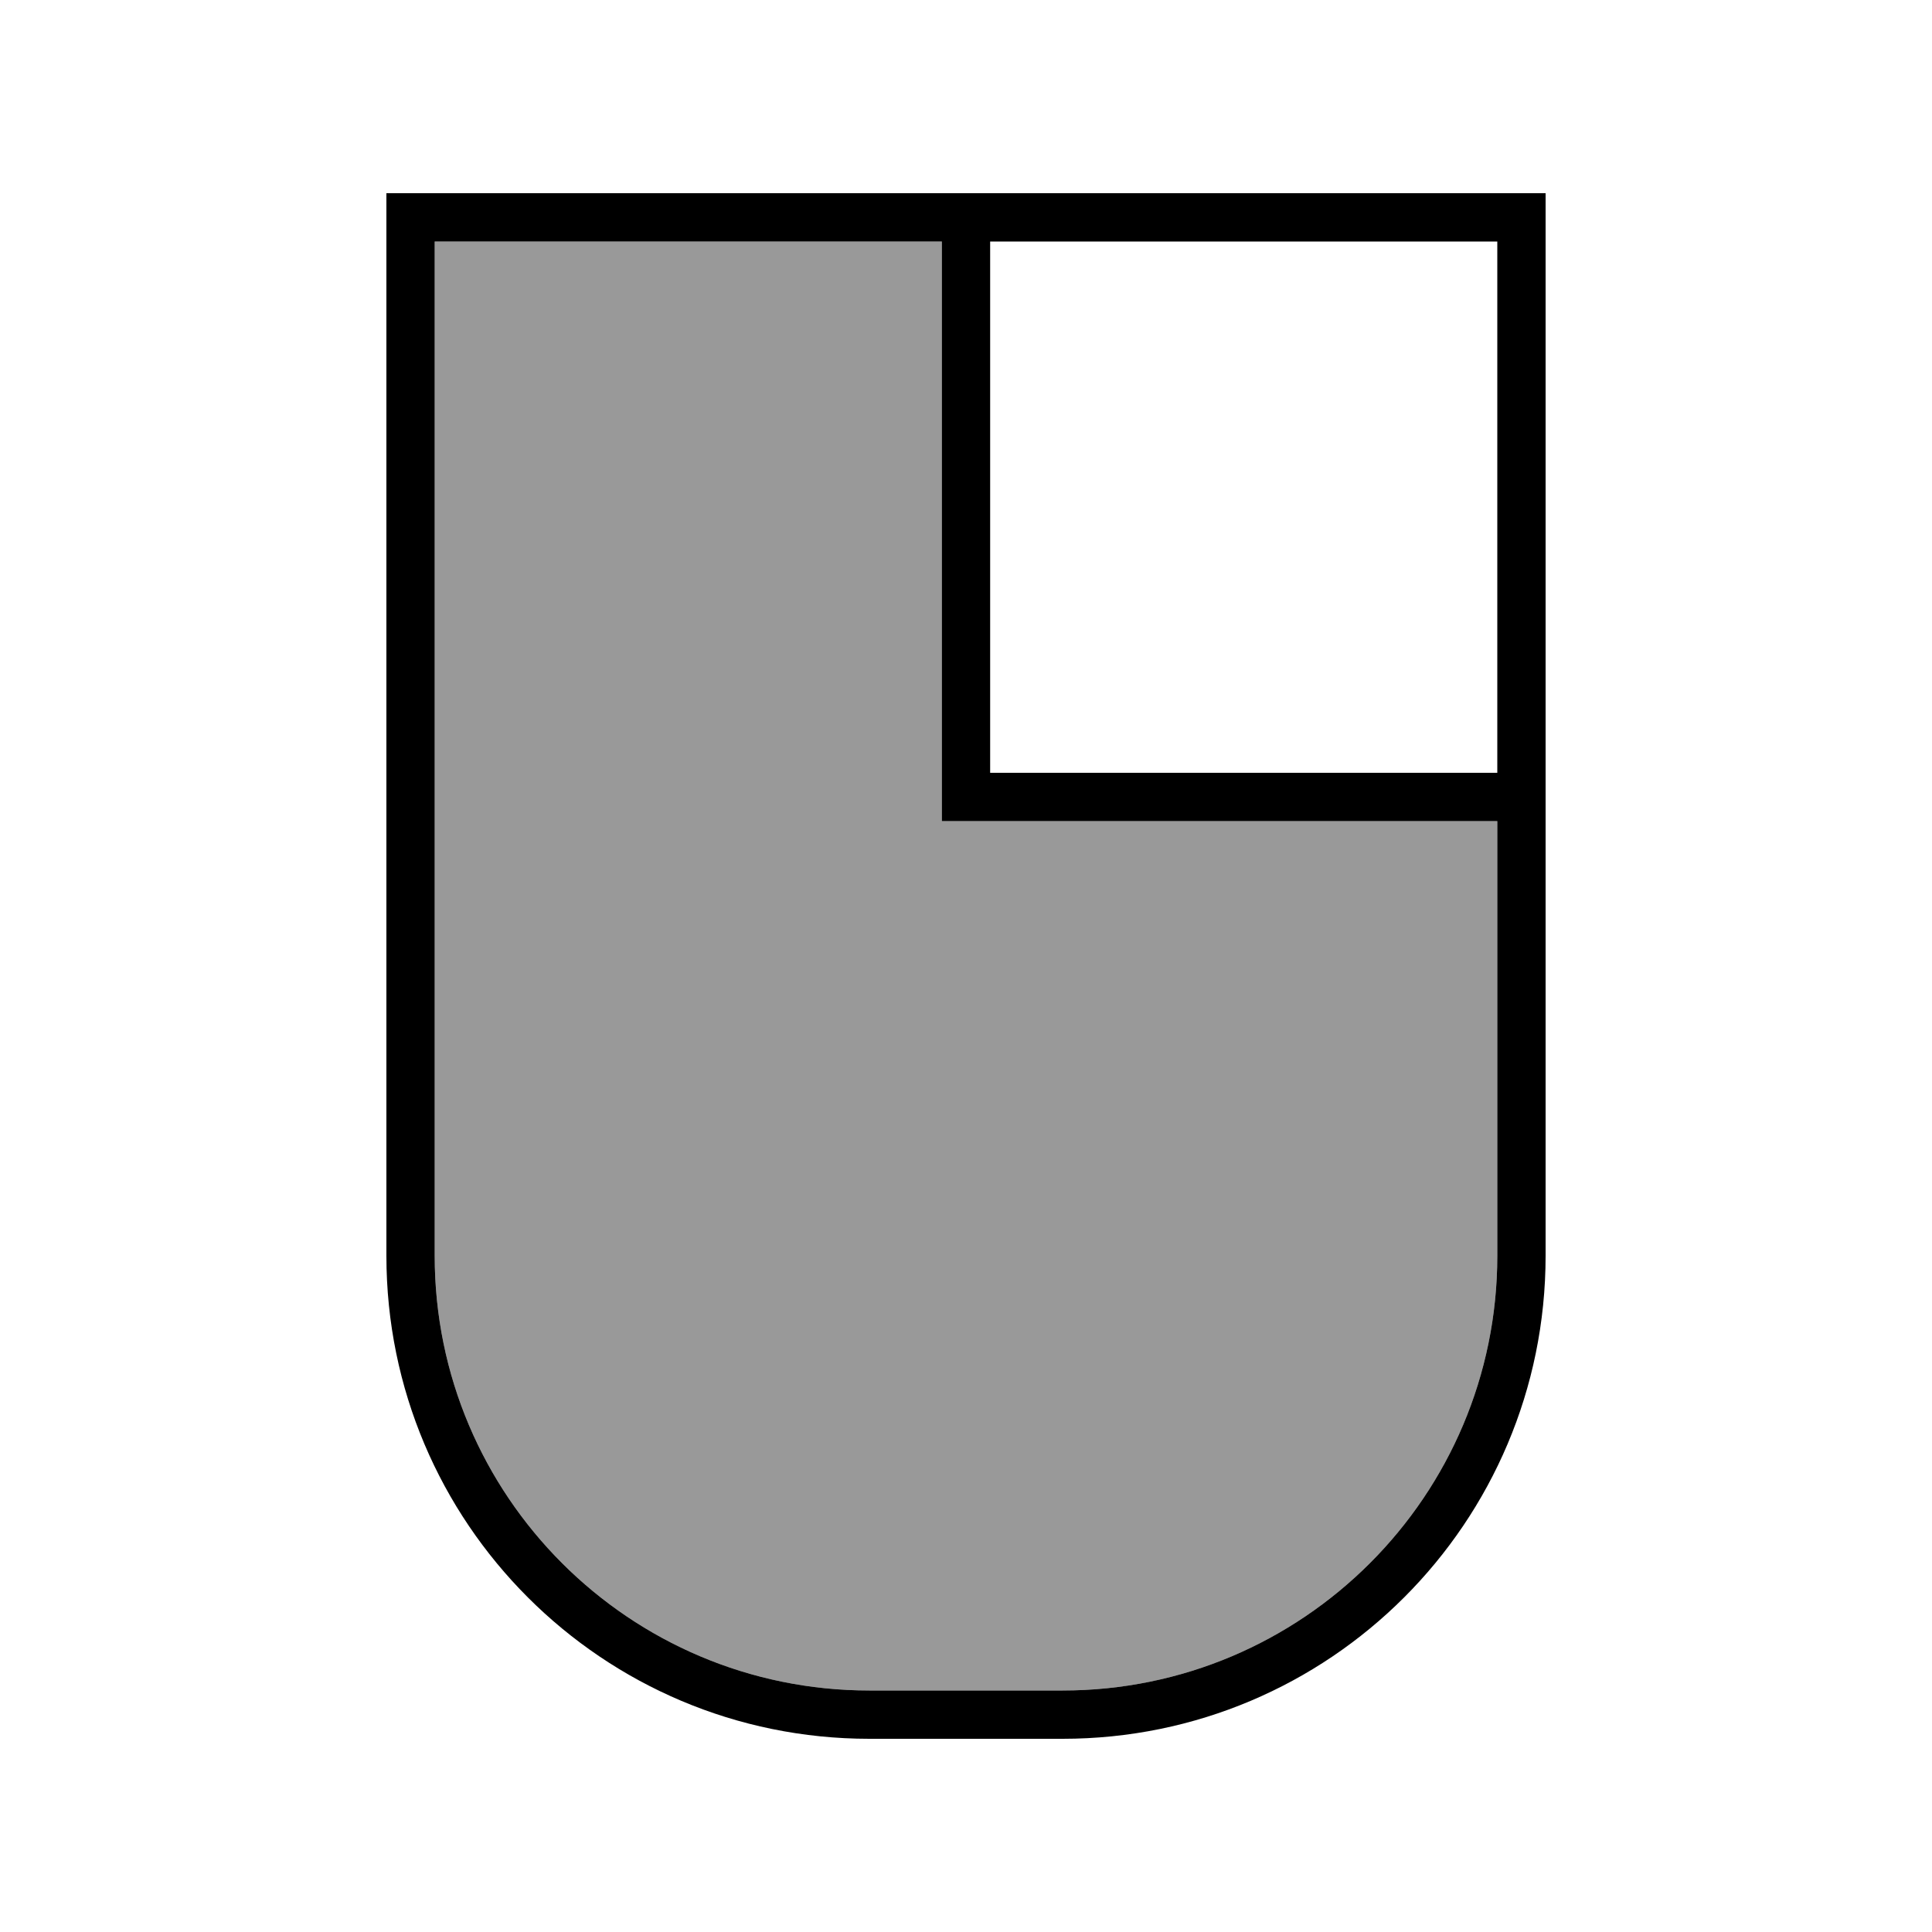<svg xmlns="http://www.w3.org/2000/svg" viewBox="0 0 640 640"><!--! Font Awesome Pro 7.1.0 by @fontawesome - https://fontawesome.com License - https://fontawesome.com/license (Commercial License) Copyright 2025 Fonticons, Inc. --><path opacity=".4" fill="currentColor" d="M144 80L144 416C144 495.5 208.5 560 288 560L352 560C431.5 560 496 495.5 496 416L496 272L312 272L312 80L144 80z"/><path fill="currentColor" d="M496 256L328 256L328 80L496 80L496 256zM328 64L128 64L128 416C128 504.4 199.6 576 288 576L352 576C440.4 576 512 504.4 512 416L512 64L328 64zM496 272L496 416C496 495.5 431.5 560 352 560L288 560C208.5 560 144 495.5 144 416L144 80L312 80L312 272L496 272z"/></svg>